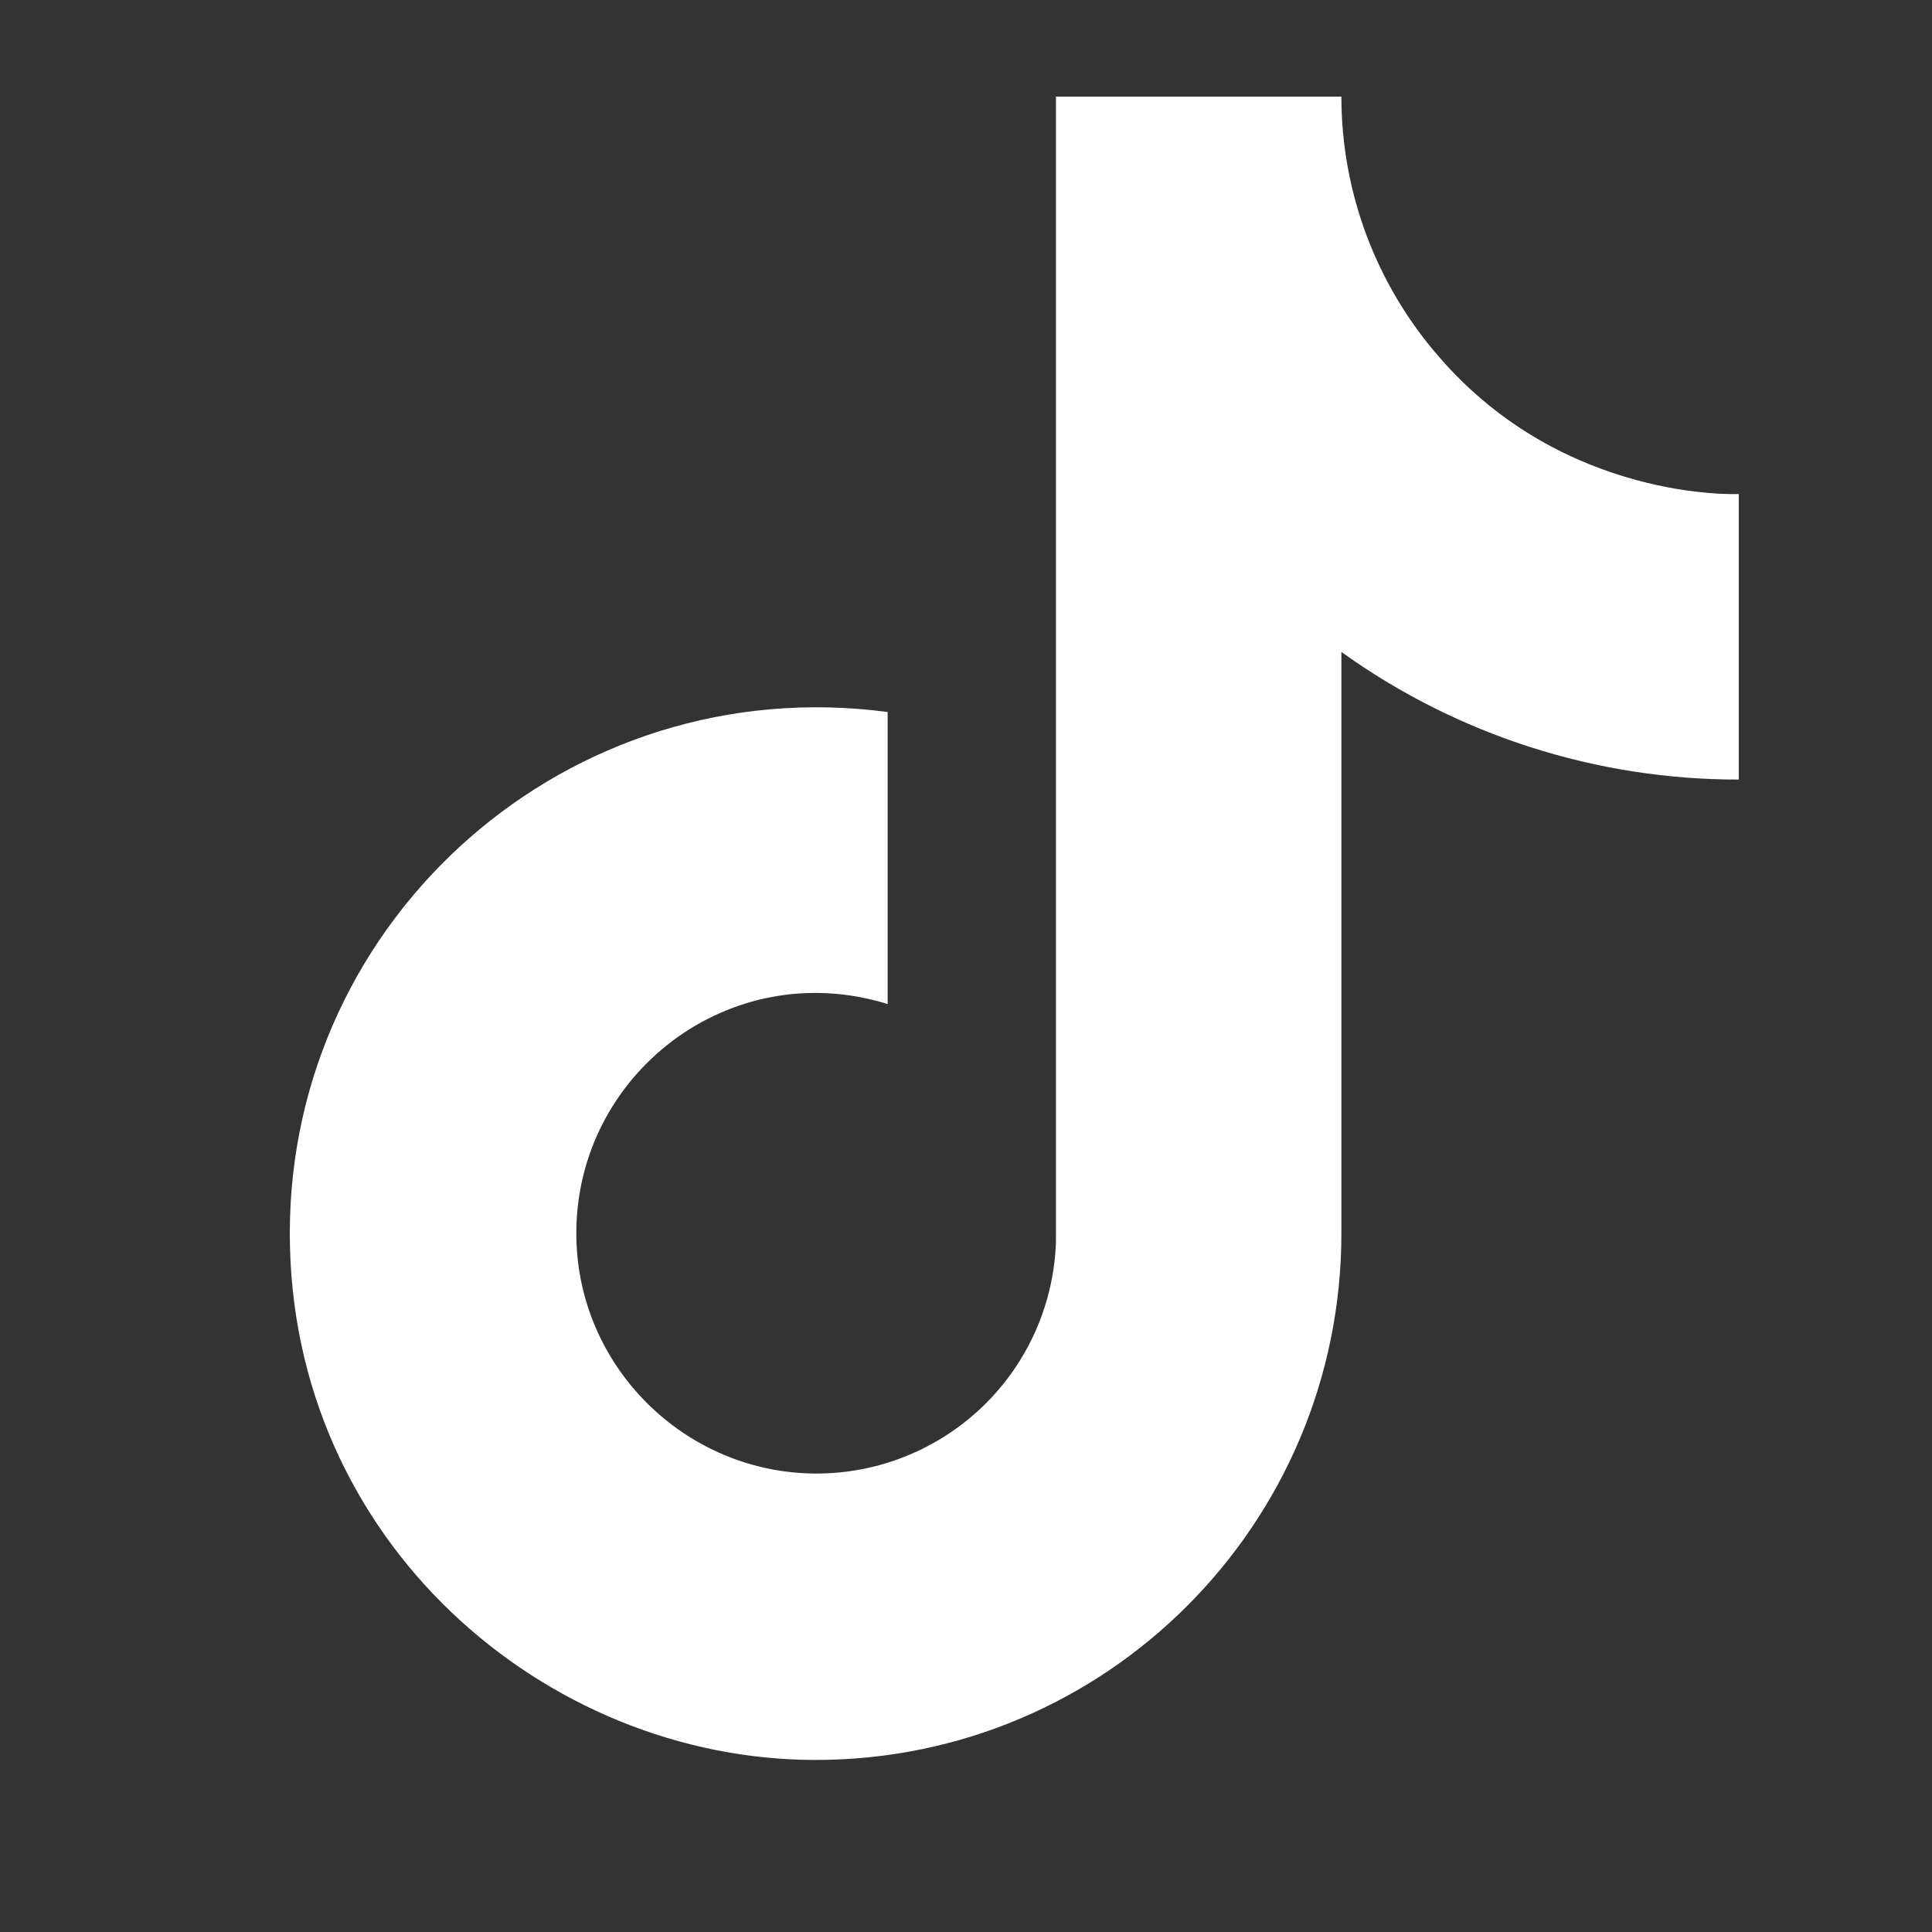 <svg width="20" height="20" viewBox="0 0 20 20" fill="none" xmlns="http://www.w3.org/2000/svg">
<rect x="0" y="0" width="20" height="20" fill="#333333" stroke="none"/>
<path d="M14.9 3.698C14.247 2.951 13.886 1.992 13.886 1H10.931V12.862C10.908 13.504 10.637 14.112 10.175 14.558C9.712 15.004 9.095 15.254 8.453 15.254C7.094 15.254 5.966 14.144 5.966 12.767C5.966 11.121 7.554 9.887 9.189 10.394V7.371C5.889 6.931 3 9.495 3 12.767C3 15.952 5.64 18.219 8.443 18.219C11.447 18.219 13.886 15.78 13.886 12.767V6.749C15.085 7.61 16.524 8.072 18 8.07V5.114C18 5.114 16.201 5.2 14.9 3.698Z" fill="white"/>
</svg>
